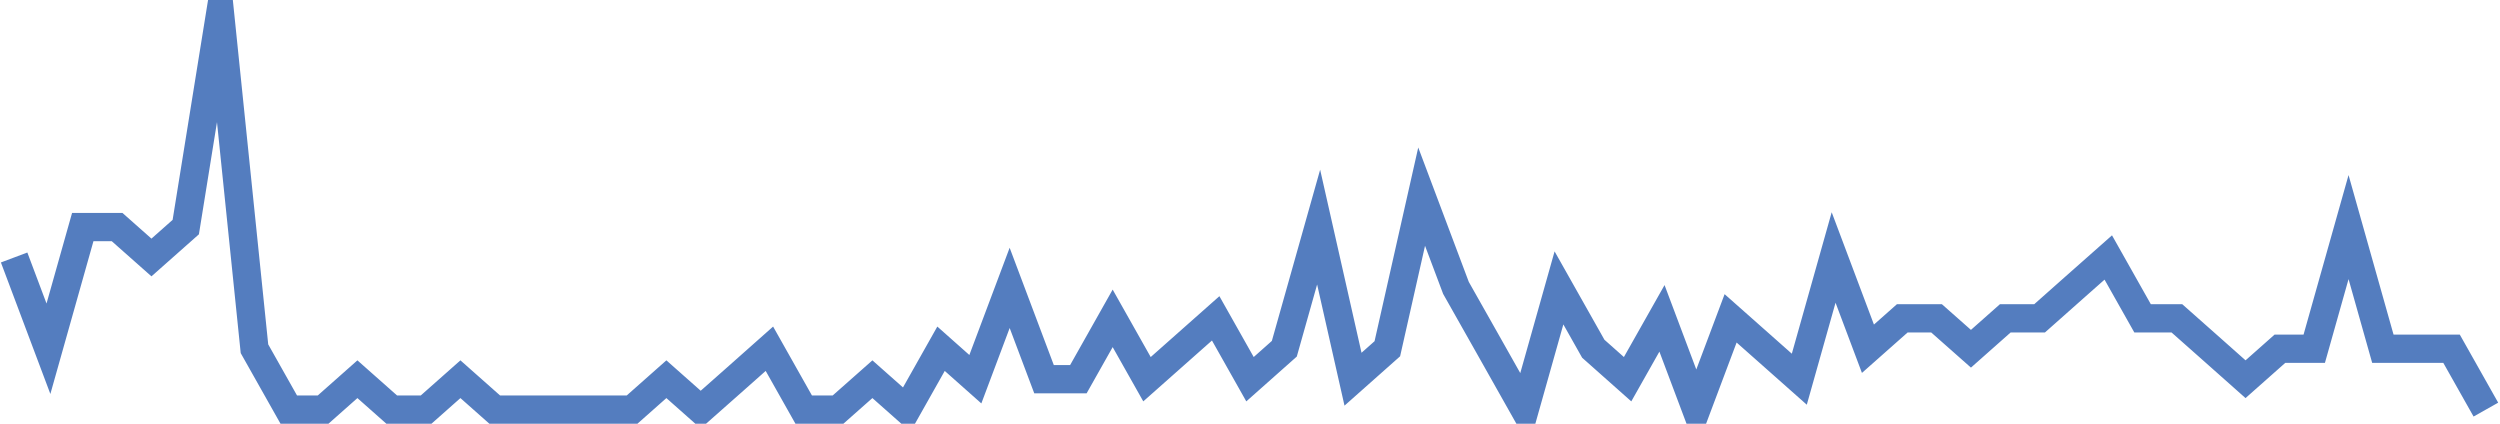 <?xml version="1.0" encoding="UTF-8"?>
<svg xmlns="http://www.w3.org/2000/svg" xmlns:xlink="http://www.w3.org/1999/xlink" width="177pt" height="30pt" viewBox="0 0 177 30" version="1.1">
<g id="surface14573921">
<path style="fill:none;stroke-width:2;stroke-linecap:butt;stroke-linejoin:miter;stroke:rgb(32.941%,49.02%,74.902%);stroke-opacity:1;stroke-miterlimit:10;" d="M 1 18.23 L 3.43 24.691 L 5.859 16.078 L 8.293 16.078 L 10.723 18.23 L 13.152 16.078 L 15.582 1 L 18.016 24.691 L 20.445 29 L 22.875 29 L 25.305 26.848 L 27.734 29 L 30.168 29 L 32.598 26.848 L 35.027 29 L 44.75 29 L 47.18 26.848 L 49.609 29 L 52.043 26.848 L 54.473 24.691 L 56.902 29 L 59.332 29 L 61.766 26.848 L 64.195 29 L 66.625 24.691 L 69.055 26.848 L 71.484 20.383 L 73.918 26.848 L 76.348 26.848 L 78.777 22.539 L 81.207 26.848 L 83.641 24.691 L 86.07 22.539 L 88.5 26.848 L 90.93 24.691 L 93.359 16.078 L 95.793 26.848 L 98.223 24.691 L 100.652 13.922 L 103.082 20.383 L 105.516 24.691 L 107.945 29 L 110.375 20.383 L 112.805 24.691 L 115.234 26.848 L 117.668 22.539 L 120.098 29 L 122.527 22.539 L 124.957 24.691 L 127.391 26.848 L 129.82 18.23 L 132.25 24.691 L 134.68 22.539 L 137.109 22.539 L 139.543 24.691 L 141.973 22.539 L 144.402 22.539 L 146.832 20.383 L 149.266 18.23 L 151.695 22.539 L 154.125 22.539 L 156.555 24.691 L 158.984 26.848 L 161.418 24.691 L 163.848 24.691 L 166.277 16.078 L 168.707 24.691 L 173.57 24.691 L 176 29 "/>
</g>
</svg>
